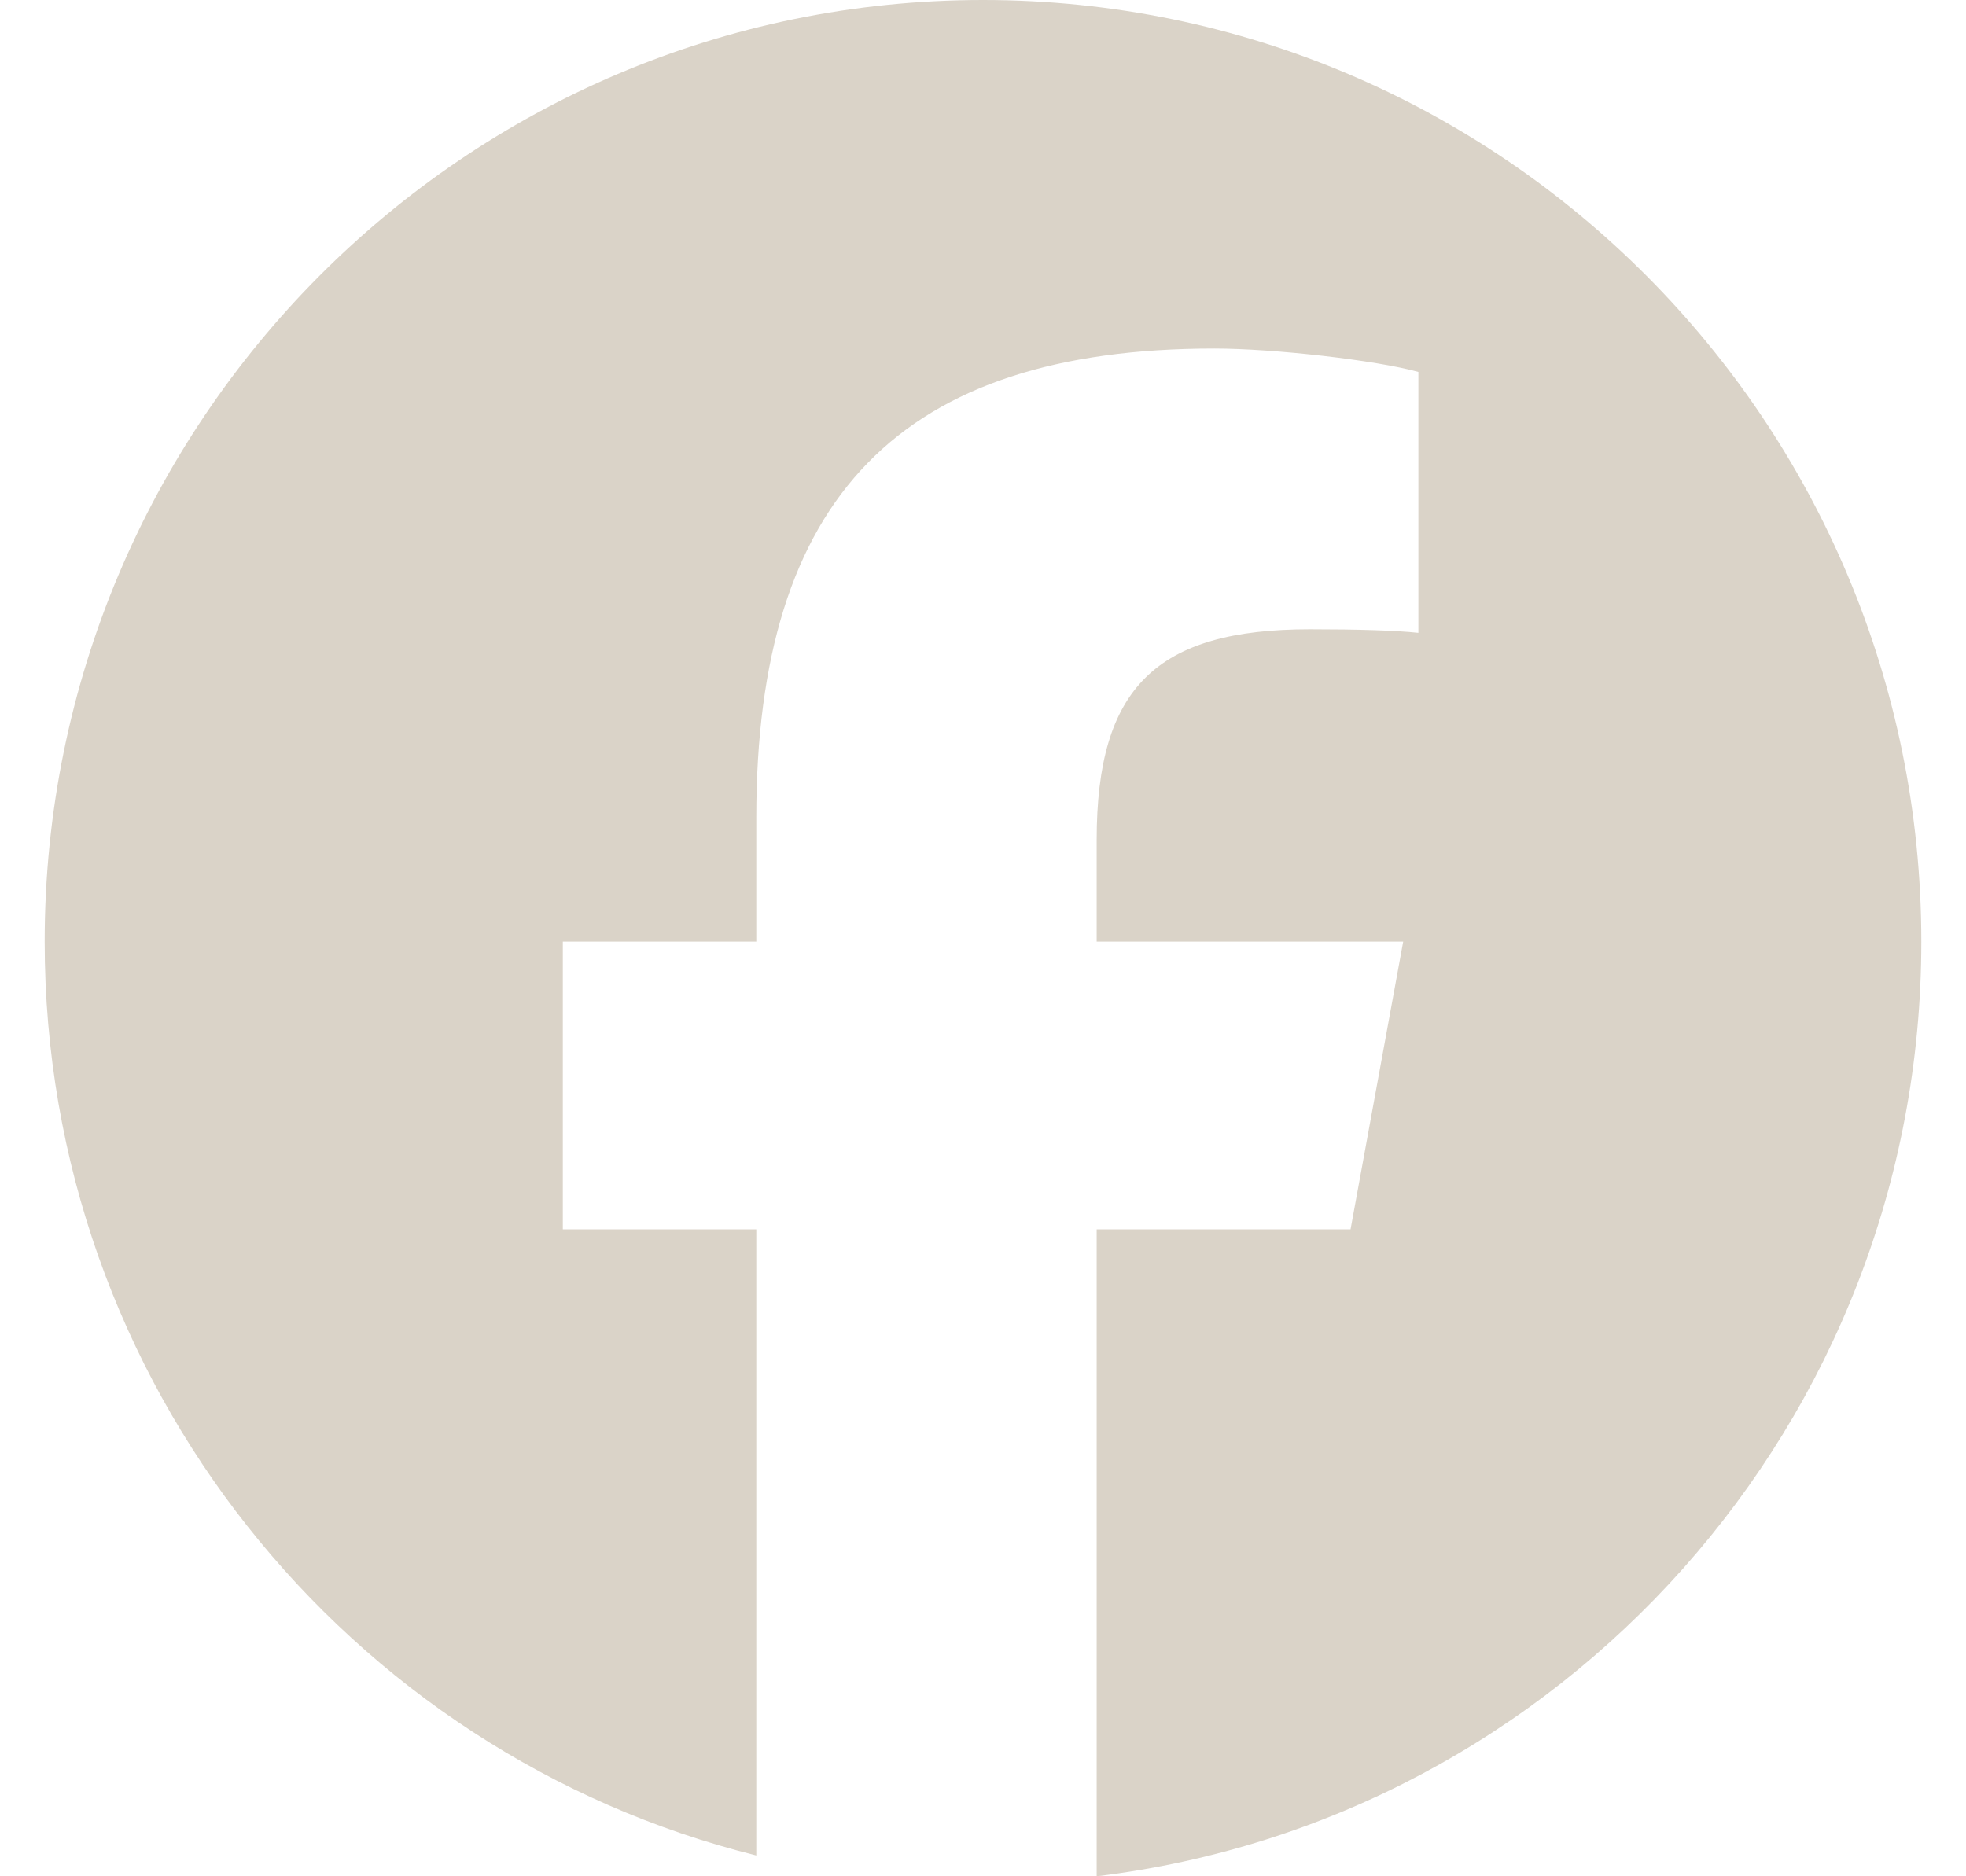 <svg width="22" height="21" viewBox="0 0 22 21" fill="none" xmlns="http://www.w3.org/2000/svg">
<path d="M21.5 10.539C21.5 4.718 16.799 0 11 0C5.201 0 0.5 4.718 0.5 10.539C0.5 15.481 3.89 19.628 8.463 20.767V13.759H6.298V10.539H8.463V9.151C8.463 5.564 10.081 3.901 13.589 3.901C14.255 3.901 15.402 4.032 15.872 4.163V7.083C15.624 7.056 15.194 7.043 14.659 7.043C12.937 7.043 12.272 7.698 12.272 9.4V10.539H15.702L15.113 13.759H12.272V21C17.471 20.37 21.5 15.927 21.5 10.539Z" fill="#dad3c8"/>
</svg>
